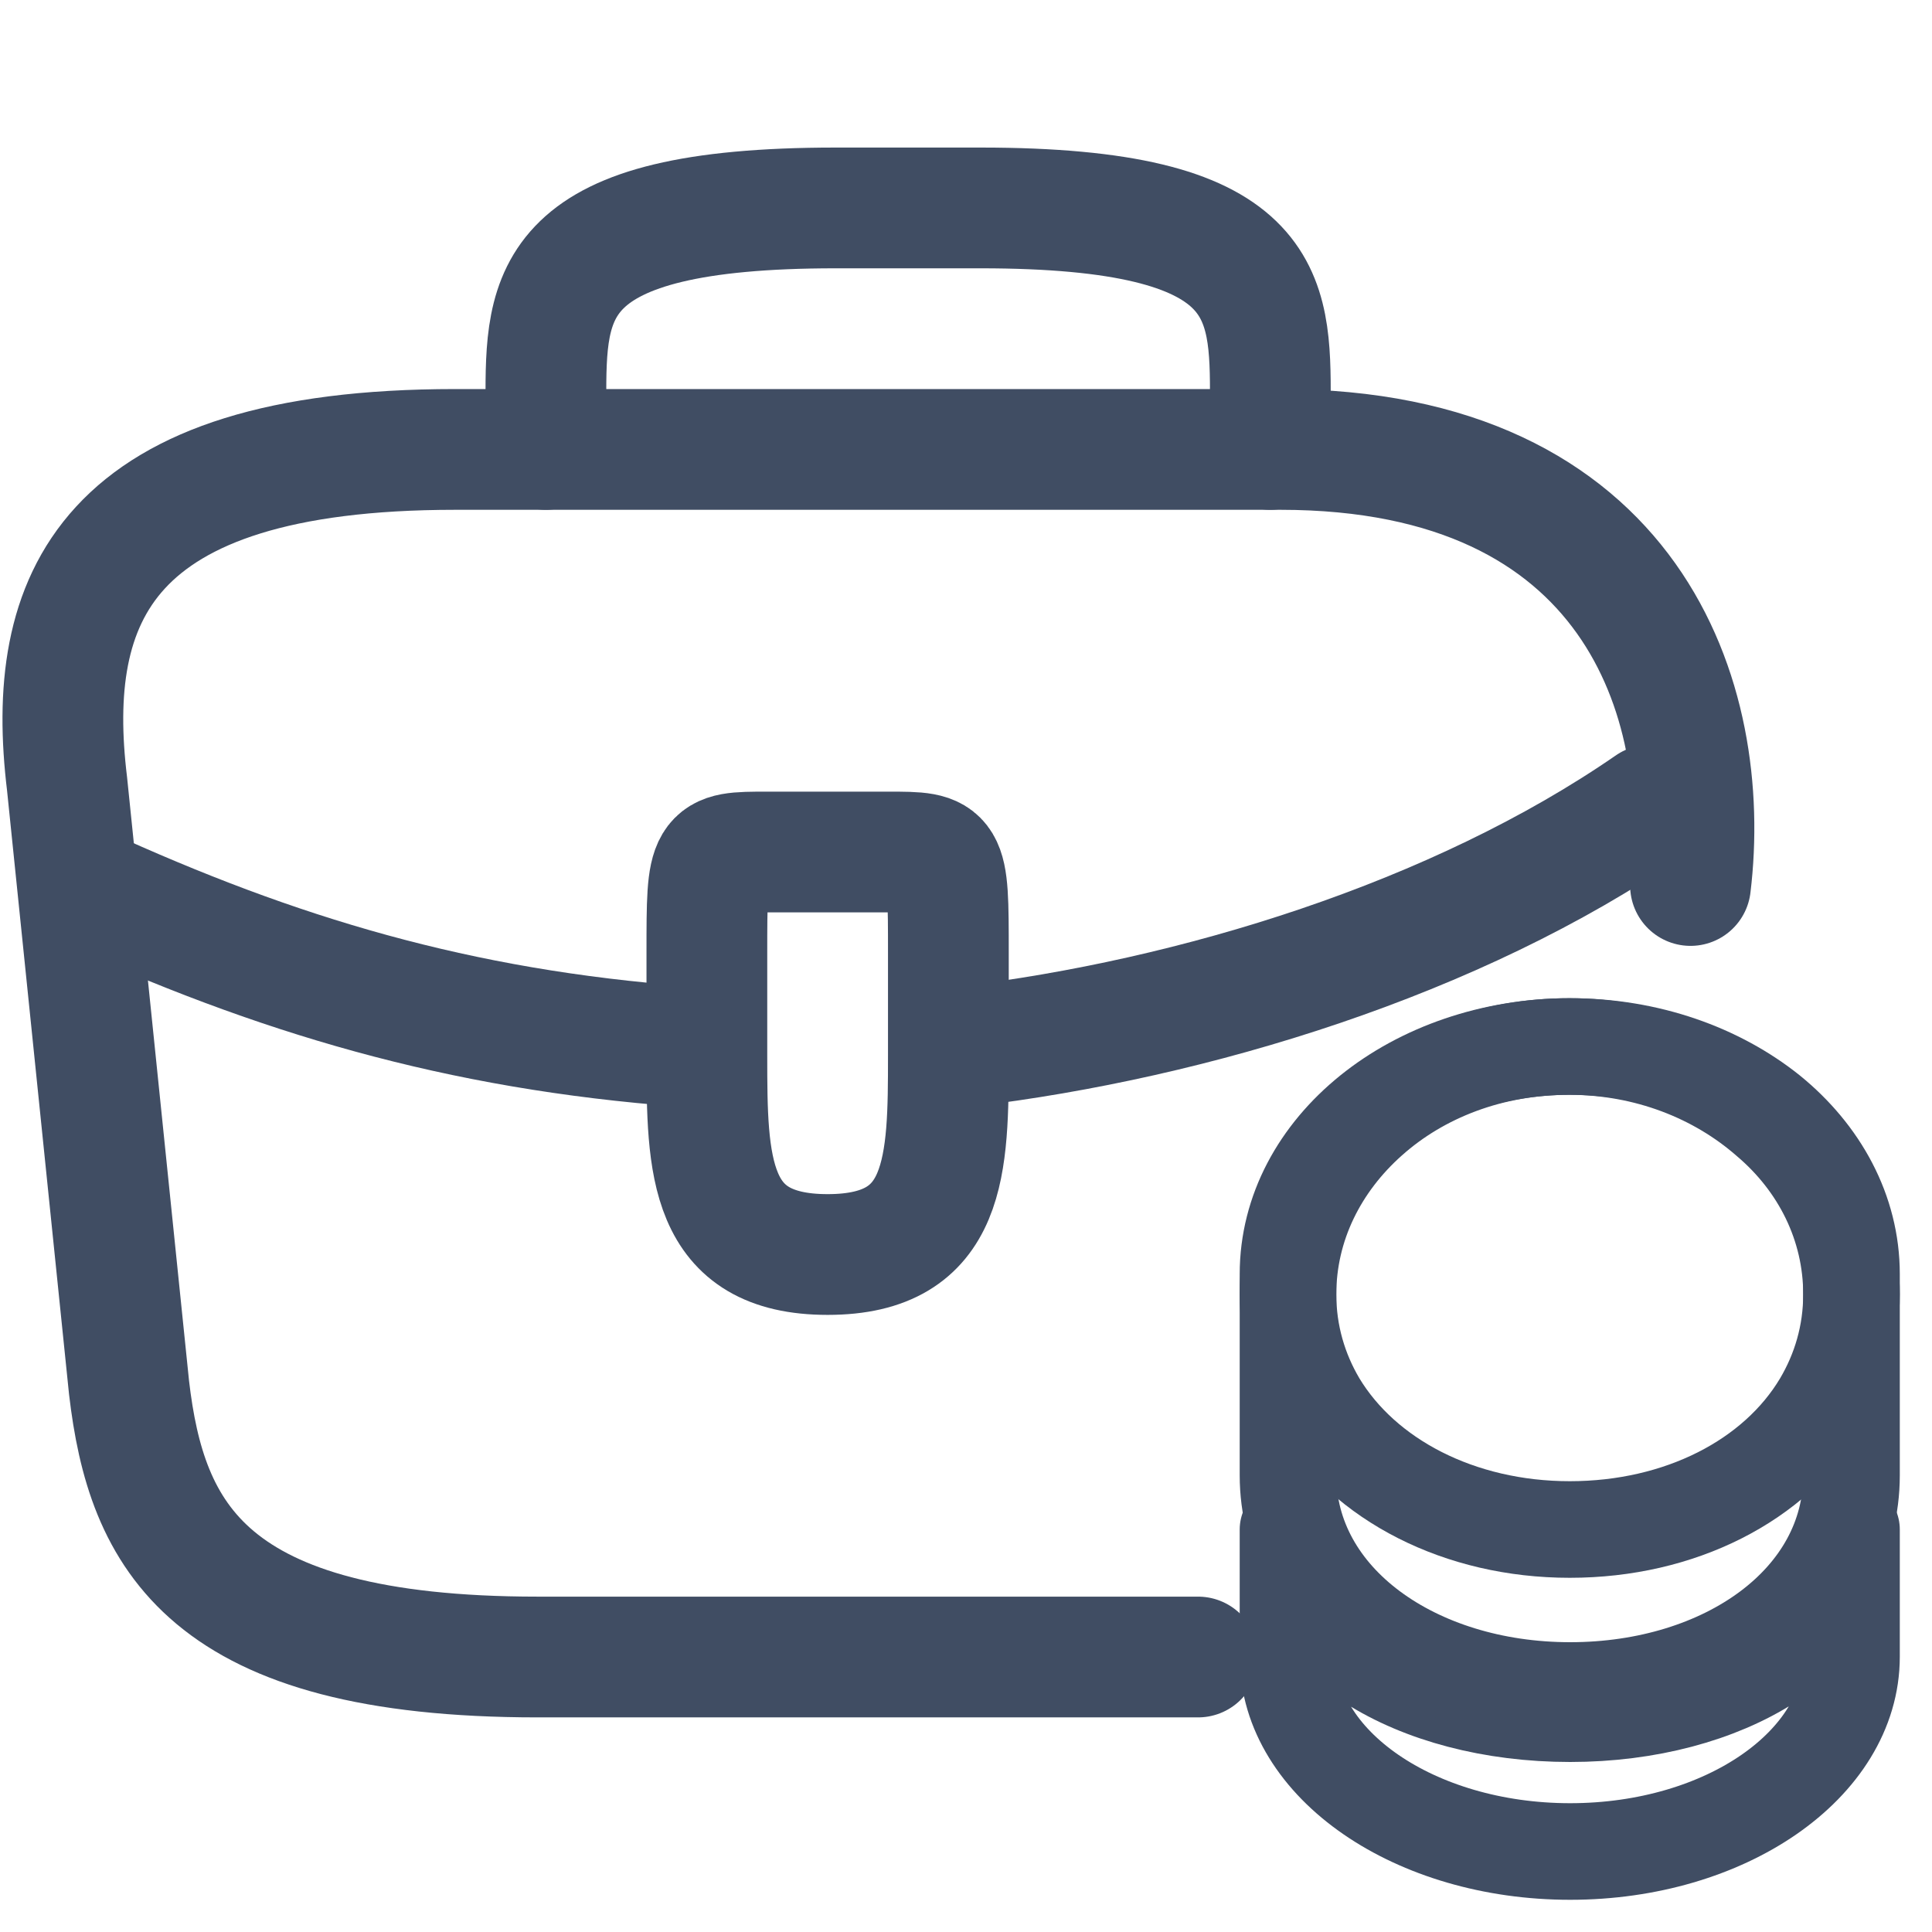 <svg width="24" height="24" viewBox="0 0 24 24" fill="none" xmlns="http://www.w3.org/2000/svg">
<path d="M14.883 20.584H6.679C2.556 20.584 1.818 19.074 1.603 17.237L0.833 9.737C0.556 7.449 1.274 5.583 5.653 5.583H15.909C20.288 5.583 21.277 8.713 21 11" stroke="#404D63" stroke-width="1.5" stroke-miterlimit="10" stroke-linecap="round" stroke-linejoin="round"/>
<path d="M6.781 5.583V4.984C6.781 3.656 6.781 2.583 10.381 2.583H12.181C15.781 2.583 15.781 3.656 15.781 4.984V5.583" stroke="#404D63" stroke-width="1.5" stroke-miterlimit="10" stroke-linecap="round" stroke-linejoin="round"/>
<path d="M11.781 11.834V13.084C11.781 13.096 11.781 13.096 11.781 13.108C11.781 14.471 11.774 15.584 10.281 15.584C8.796 15.584 8.781 14.483 8.781 13.121V11.834C8.781 10.584 8.781 10.584 9.531 10.584H11.031C11.781 10.584 11.781 10.584 11.781 11.834Z" stroke="#404D63" stroke-width="1.5" stroke-miterlimit="10" stroke-linecap="round" stroke-linejoin="round"/>
<path d="M20.5 10C18.084 11.669 14.823 12.662 12 13" stroke="#404D63" stroke-width="1.5" stroke-miterlimit="10" stroke-linecap="round" stroke-linejoin="round"/>
<path d="M1 11C3.439 12.116 5.692 12.79 8.5 13" stroke="#404D63" stroke-width="1.5" stroke-miterlimit="10" stroke-linecap="round" stroke-linejoin="round"/>
<path d="M23 19V20.58C23 21.918 21.434 23 19.505 23C17.576 23 16 21.918 16 20.58V19C16 20.338 17.566 21.288 19.505 21.288C21.434 21.288 23 20.331 23 19Z" stroke="#404D63" stroke-width="1.2" stroke-linecap="round" stroke-linejoin="round"/>
<path d="M23 16.079C23 16.576 22.863 17.033 22.628 17.43C22.052 18.394 20.869 19 19.5 19C18.131 19 16.948 18.384 16.372 17.43C16.137 17.033 16 16.576 16 16.079C16 15.225 16.391 14.46 17.017 13.904C17.652 13.338 18.522 13 19.49 13C20.458 13 21.328 13.348 21.964 13.904C22.609 14.45 23 15.225 23 16.079Z" stroke="#404D63" stroke-width="1.2" stroke-linecap="round" stroke-linejoin="round"/>
<path d="M23 15.827V18.327C23 19.891 21.434 21 19.505 21C17.576 21 16 19.882 16 18.327V15.827C16 14.264 17.566 13 19.505 13C20.474 13 21.346 13.318 21.982 13.827C22.608 14.336 23 15.045 23 15.827Z" stroke="#404D63" stroke-width="1.2" stroke-linecap="round" stroke-linejoin="round"/>
</svg>

